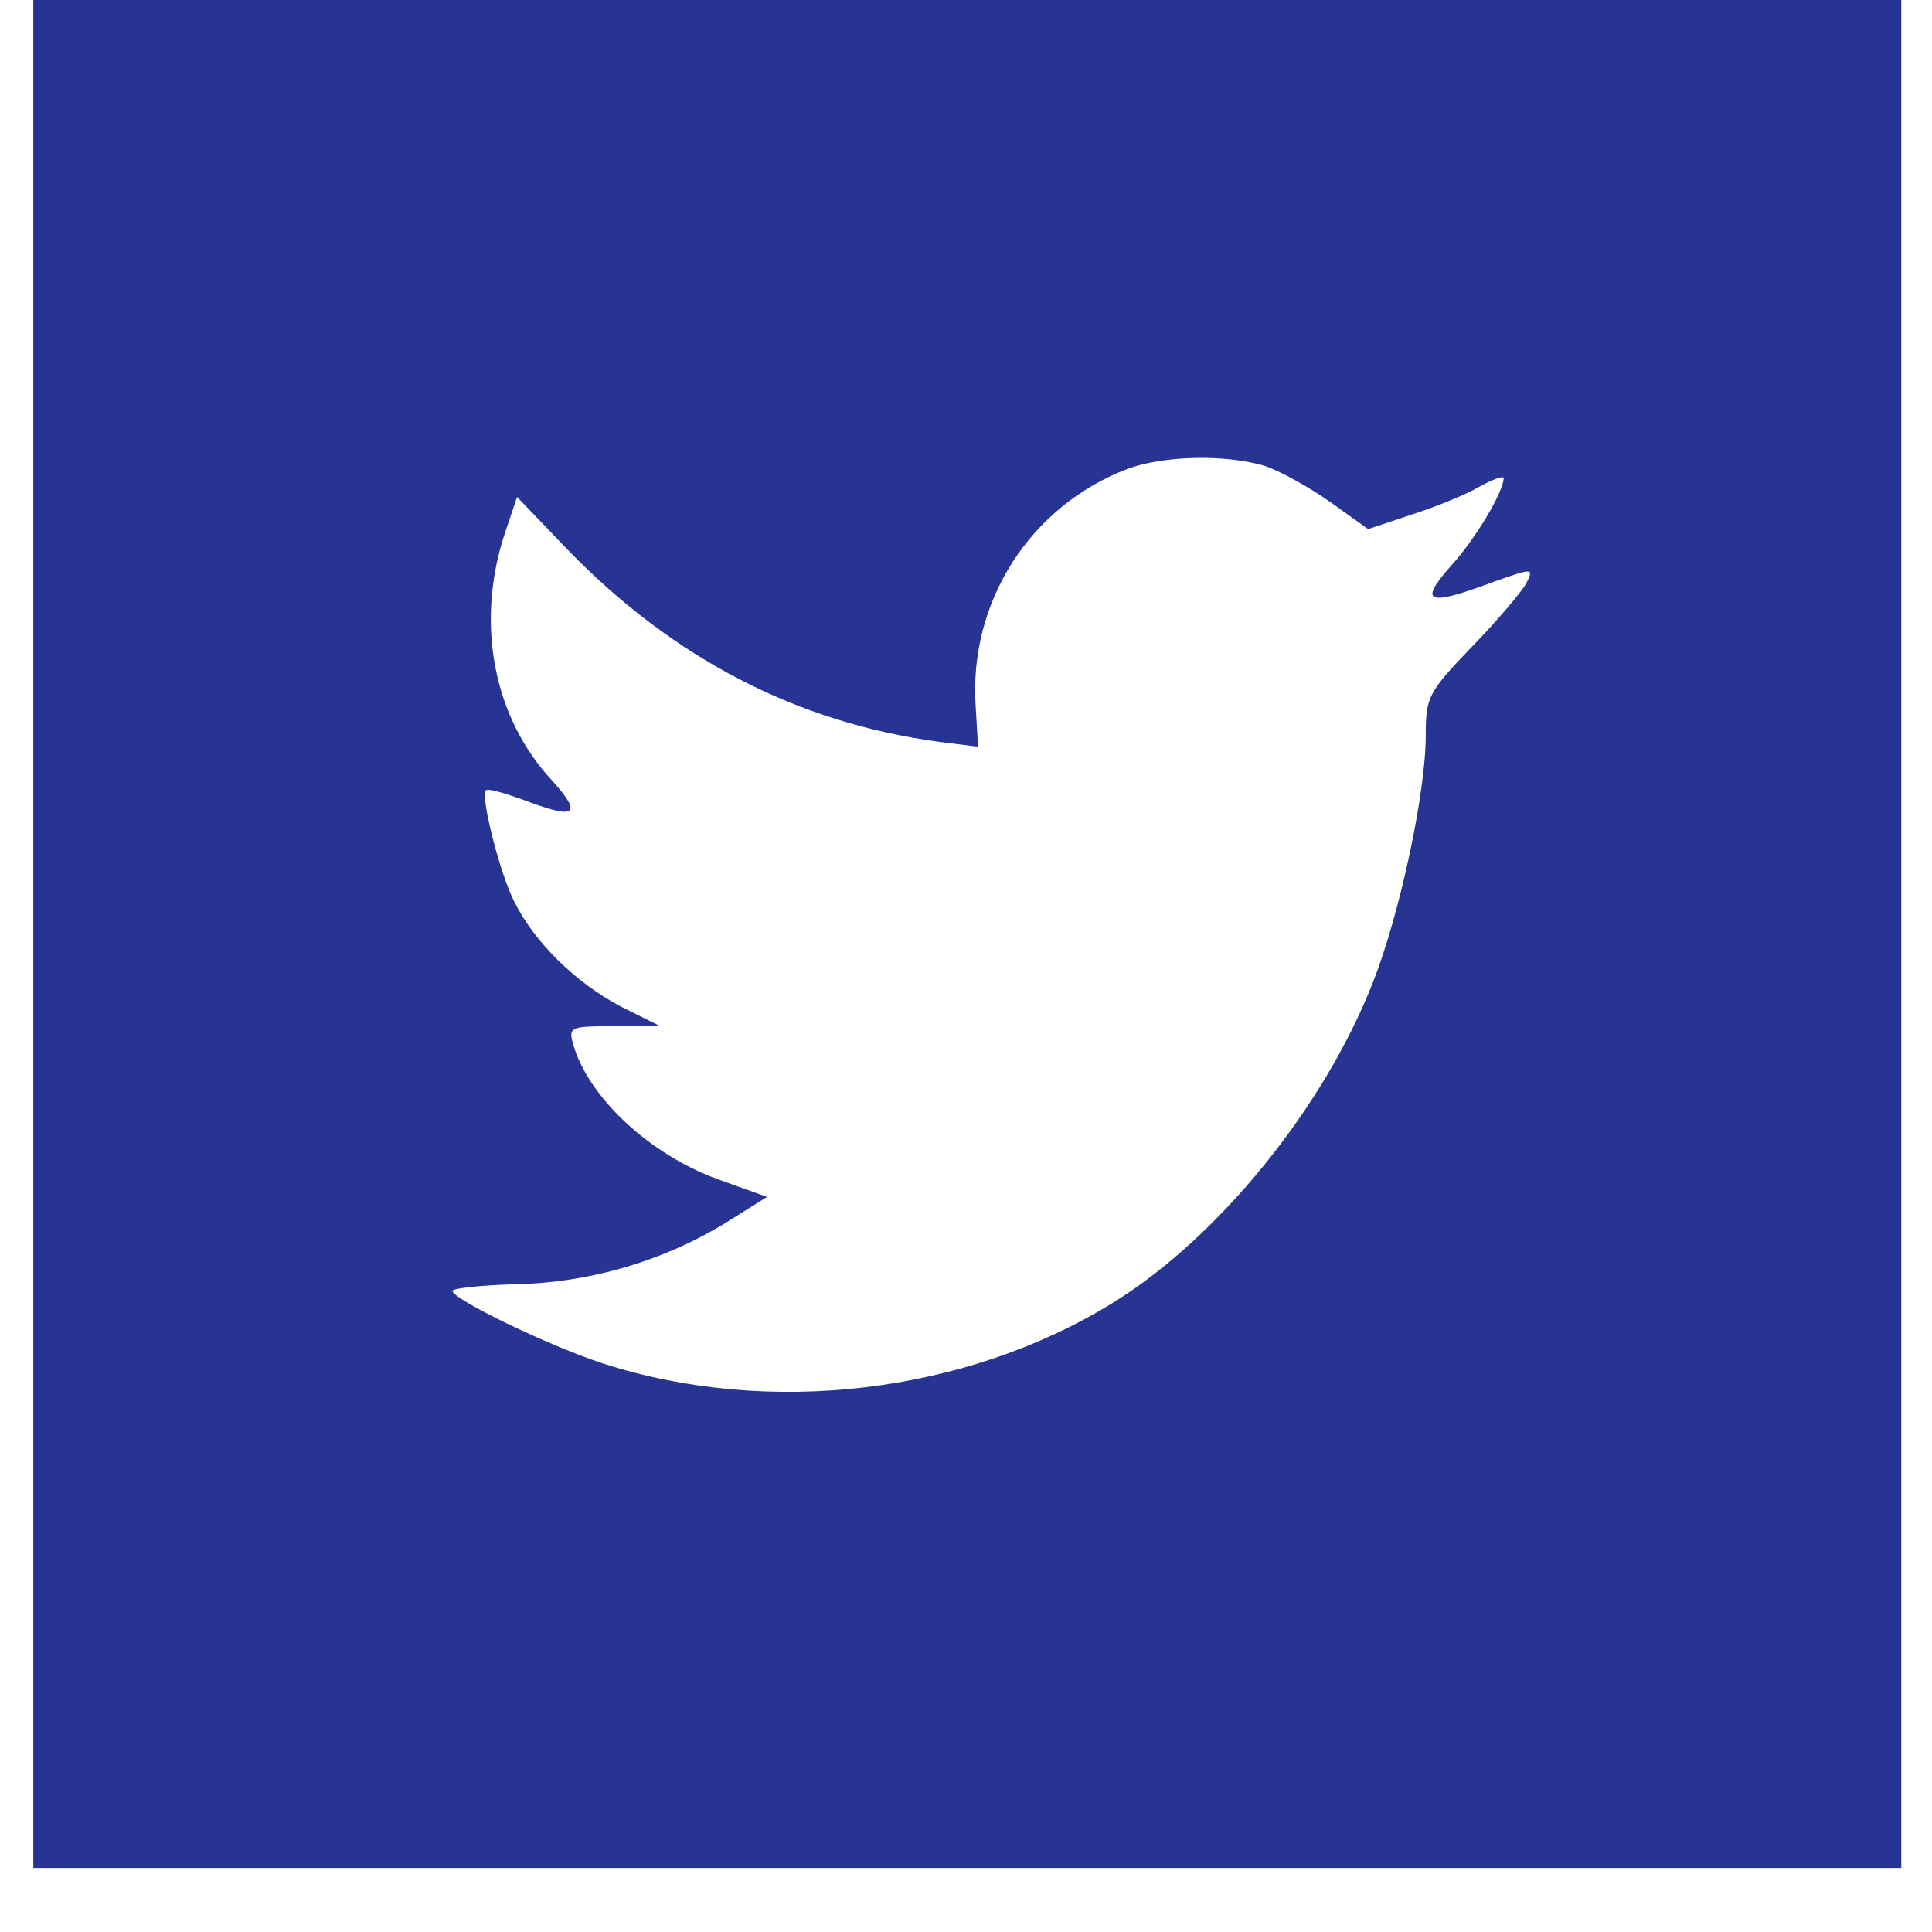 
<svg width="29px" height="29px" viewBox="0 0 29 29" version="1.1" xmlns="http://www.w3.org/2000/svg" xmlns:xlink="http://www.w3.org/1999/xlink">
    <title>Combined Shape</title>
    <g id="Page-1" stroke="none" stroke-width="1" fill="none" fill-rule="evenodd">
        <g id="Insight-Inner---Article" transform="translate(-473, -4275)" fill="#273494">
            <g id="Group-16" transform="translate(289, 4252)">
                <g id="Group-13" transform="translate(29, 23)">
                    <g id="Group-4" transform="translate(116.5, 0)">
                        <path d="M67.039,9.09494702e-13 L67.039,28.039 L39,28.039 L39,9.09494702e-13 L67.039,9.09494702e-13 Z M55.425,7.038 C53.964,7.595 53.04,9.031 53.145,10.602 L53.181,11.209 L52.596,11.135 C50.469,10.85 48.61,9.885 47.032,8.263 L46.261,7.459 L46.062,8.053 C45.642,9.377 45.91,10.776 46.787,11.716 C47.254,12.236 47.149,12.31 46.343,12.001 C46.062,11.902 45.817,11.828 45.793,11.865 C45.712,11.951 45.992,13.077 46.214,13.523 C46.518,14.142 47.138,14.748 47.816,15.107 L48.388,15.392 L47.71,15.404 C47.056,15.404 47.032,15.416 47.103,15.676 C47.336,16.481 48.26,17.335 49.288,17.706 L50.013,17.966 L49.382,18.362 C48.447,18.931 47.348,19.253 46.249,19.277 C45.723,19.29 45.291,19.339 45.291,19.376 C45.291,19.5 46.717,20.193 47.547,20.465 C50.036,21.27 52.994,20.923 55.214,19.55 C56.792,18.572 58.37,16.629 59.107,14.748 C59.504,13.746 59.901,11.914 59.901,11.036 C59.901,10.466 59.936,10.392 60.591,9.711 C60.977,9.315 61.339,8.882 61.409,8.758 C61.526,8.523 61.514,8.523 60.918,8.734 C59.925,9.105 59.784,9.055 60.275,8.499 C60.638,8.103 61.07,7.385 61.07,7.174 C61.07,7.137 60.895,7.199 60.696,7.311 C60.486,7.434 60.018,7.62 59.668,7.731 L59.036,7.942 L58.464,7.533 C58.148,7.311 57.704,7.063 57.47,6.989 C56.874,6.816 55.962,6.84 55.425,7.038 Z" id="Combined-Shape"></path>
                    </g>
                </g>
            </g>
        </g>
    </g>
</svg>